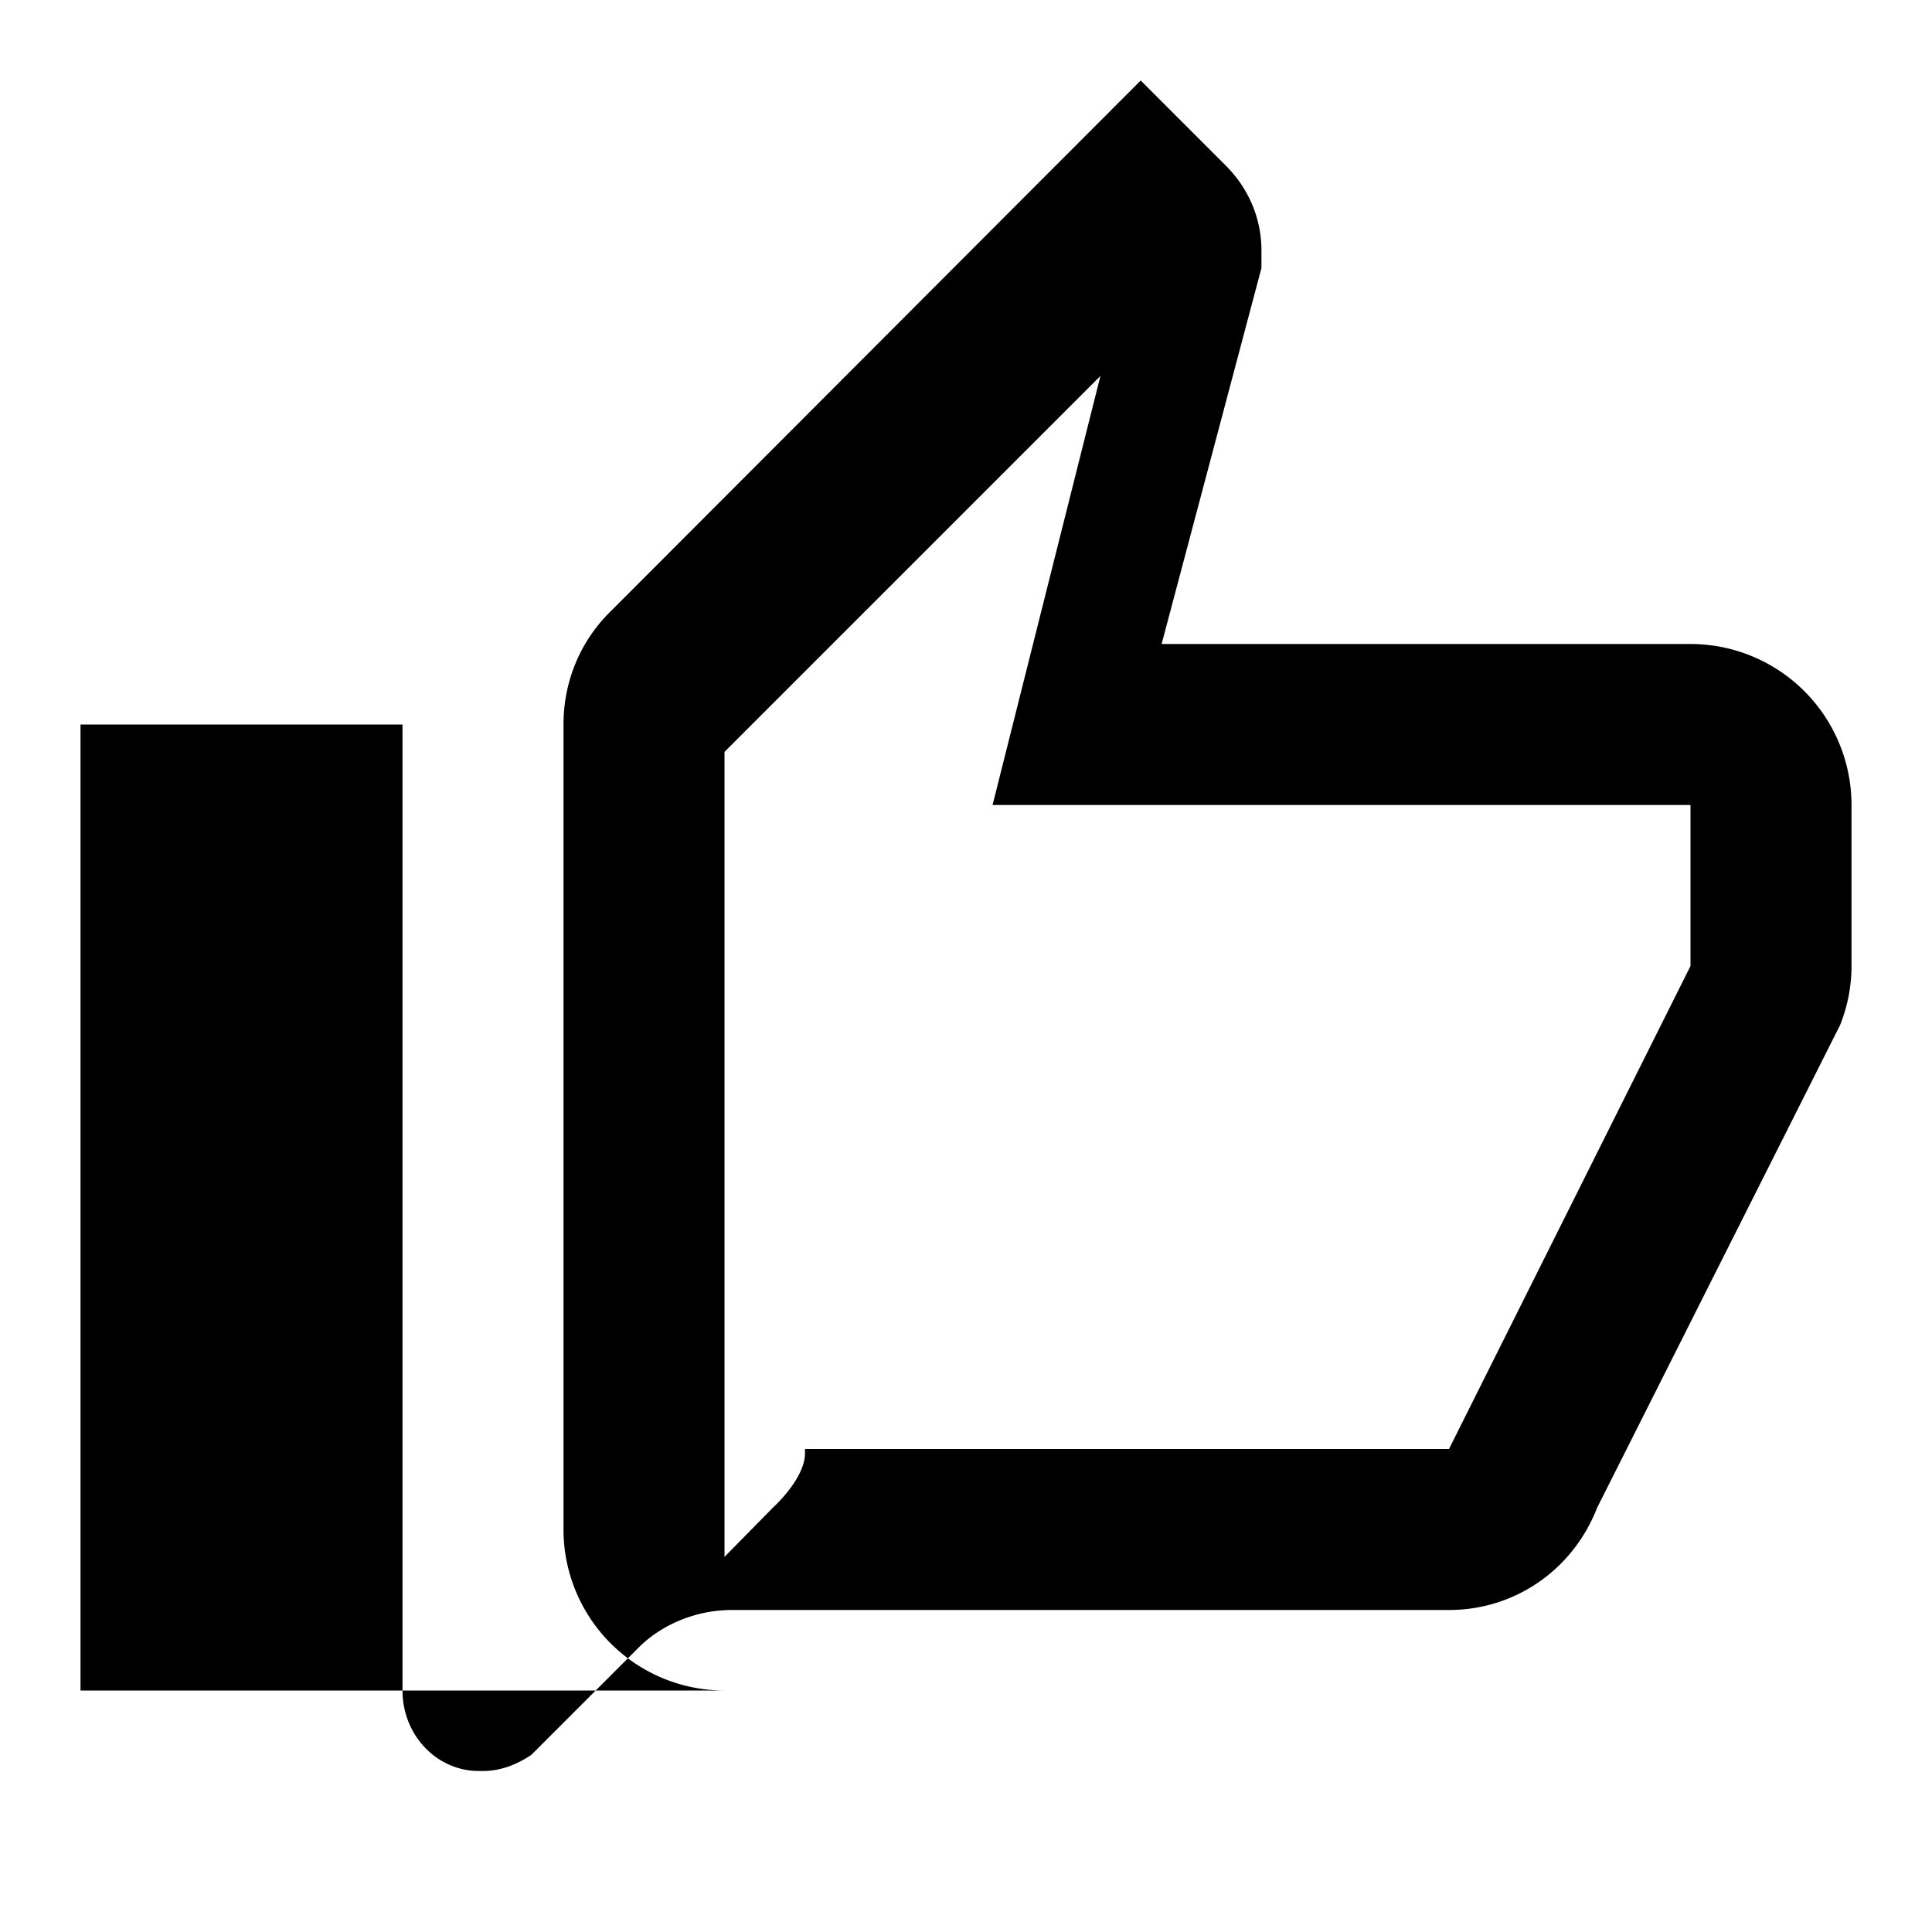 <svg xmlns="http://www.w3.org/2000/svg" viewBox="0 0 24 24">
    <path d="M5,9V21H1V9H5M9,21A2,2 0 0,1 7,19V9C7,8.45 7.22,7.95 7.59,7.59L14.17,1L15.23,2.06C15.5,2.33 15.67,2.7 15.67,3.11V3.33L14.43,8H21A2,2 0 0,1 23,10V12C23,12.26 22.95,12.5 22.86,12.73L19.84,18.73C19.54,19.5 18.82,20 18,20H9.09C8.66,20 8.24,20.17 7.95,20.45L6.6,21.8C6.42,21.92 6.22,22 6,22H5.95C5.42,22 5,21.55 5,21V21.05L5,21M9,18H18L21,12V10H12.33L13.67,4.67L9,9.34V19.34L9.6,18.73C9.76,18.58 10,18.3 10,18.05V18H9Z" fill="currentColor"/>
</svg> 